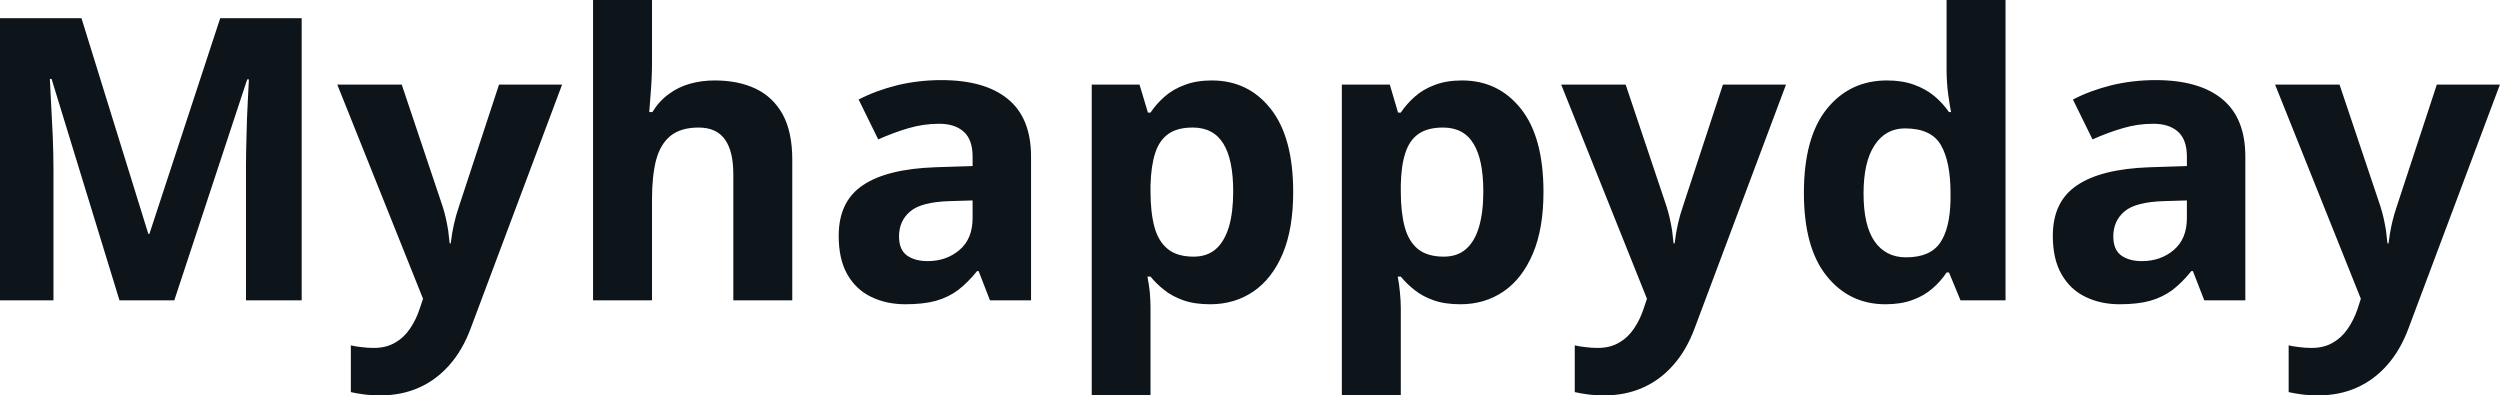 <svg fill="#0d141a" viewBox="0 0 145.435 23" height="100%" width="100%" xmlns="http://www.w3.org/2000/svg"><path preserveAspectRatio="none" d="M10.14 17.47L6.95 17.47L3.00 4.59L2.90 4.59Q2.92 5.05 2.97 5.98Q3.02 6.91 3.07 7.95Q3.11 9.00 3.11 9.84L3.11 9.84L3.11 17.47L0 17.47L0 1.06L4.74 1.06L8.63 13.61L8.69 13.61L12.81 1.06L17.55 1.06L17.55 17.47L14.31 17.47L14.31 9.70Q14.31 8.93 14.34 7.92Q14.36 6.91 14.41 5.99Q14.45 5.08 14.48 4.62L14.48 4.62L14.38 4.62L10.14 17.47ZM24.61 17.38L19.62 4.92L23.37 4.92L25.74 11.98Q25.85 12.32 25.93 12.67Q26.01 13.02 26.07 13.39Q26.12 13.76 26.16 14.16L26.16 14.16L26.22 14.16Q26.29 13.56 26.41 13.03Q26.53 12.50 26.71 11.98L26.71 11.98L29.03 4.92L32.70 4.92L27.39 19.08Q26.91 20.38 26.13 21.25Q25.36 22.12 24.35 22.56Q23.35 23 22.15 23L22.15 23Q21.56 23 21.14 22.94Q20.71 22.88 20.41 22.81L20.41 22.81L20.41 20.09Q20.64 20.15 21.00 20.19Q21.36 20.24 21.75 20.24L21.75 20.24Q22.47 20.24 22.99 19.93Q23.51 19.63 23.85 19.12Q24.20 18.61 24.40 18.00L24.40 18.00L24.61 17.38ZM34.50 0L37.93 0L37.93 3.56Q37.93 4.49 37.86 5.33Q37.80 6.18 37.77 6.52L37.77 6.52L37.95 6.52Q38.35 5.87 38.91 5.47Q39.46 5.06 40.14 4.87Q40.81 4.68 41.59 4.68L41.59 4.68Q42.95 4.68 43.96 5.16Q44.97 5.64 45.53 6.65Q46.09 7.67 46.09 9.29L46.09 9.29L46.09 17.47L42.66 17.47L42.66 10.14Q42.66 8.79 42.17 8.11Q41.68 7.42 40.64 7.42L40.64 7.42Q39.61 7.42 39.01 7.90Q38.42 8.38 38.17 9.30Q37.93 10.23 37.93 11.57L37.93 11.57L37.93 17.47L34.50 17.47L34.50 0ZM54.76 4.66L54.76 4.66Q57.29 4.66 58.63 5.76Q59.98 6.86 59.98 9.11L59.98 9.11L59.98 17.47L57.59 17.47L56.93 15.77L56.84 15.77Q56.30 16.44 55.74 16.87Q55.18 17.29 54.45 17.50Q53.72 17.70 52.67 17.70L52.67 17.70Q51.56 17.70 50.68 17.27Q49.80 16.85 49.29 15.96Q48.79 15.08 48.79 13.72L48.79 13.72Q48.79 11.72 50.19 10.78Q51.59 9.83 54.40 9.73L54.40 9.73L56.58 9.66L56.58 9.11Q56.58 8.12 56.06 7.66Q55.55 7.20 54.63 7.20L54.63 7.20Q53.72 7.20 52.84 7.46Q51.96 7.72 51.09 8.11L51.09 8.11L49.95 5.79Q50.95 5.27 52.19 4.96Q53.43 4.66 54.76 4.66ZM56.58 12.69L56.58 11.66L55.25 11.70Q53.59 11.75 52.95 12.30Q52.30 12.85 52.30 13.75L52.30 13.75Q52.30 14.53 52.76 14.86Q53.22 15.19 53.96 15.19L53.96 15.19Q55.06 15.19 55.82 14.54Q56.58 13.89 56.58 12.69L56.58 12.69ZM70.49 4.68L70.49 4.68Q72.62 4.68 73.92 6.33Q75.23 7.98 75.23 11.17L75.23 11.17Q75.23 13.31 74.62 14.76Q74.00 16.22 72.91 16.96Q71.82 17.70 70.40 17.70L70.40 17.70Q69.49 17.70 68.84 17.47Q68.19 17.24 67.73 16.87Q67.27 16.51 66.93 16.09L66.93 16.09L66.75 16.09Q66.84 16.54 66.89 17.01Q66.93 17.49 66.93 17.94L66.93 17.94L66.93 23L63.51 23L63.51 4.92L66.29 4.92L66.78 6.55L66.93 6.55Q67.27 6.04 67.75 5.62Q68.24 5.19 68.92 4.94Q69.60 4.68 70.49 4.68ZM69.39 7.42L69.39 7.42Q68.49 7.42 67.97 7.79Q67.44 8.16 67.20 8.91Q66.96 9.65 66.93 10.78L66.93 10.78L66.93 11.15Q66.93 12.36 67.16 13.21Q67.39 14.05 67.94 14.49Q68.48 14.93 69.44 14.93L69.44 14.93Q70.22 14.93 70.73 14.49Q71.23 14.05 71.49 13.20Q71.74 12.35 71.74 11.13L71.74 11.13Q71.74 9.29 71.17 8.36Q70.59 7.42 69.39 7.42ZM85.05 4.68L85.05 4.68Q87.17 4.68 88.48 6.33Q89.79 7.98 89.79 11.17L89.79 11.17Q89.79 13.31 89.17 14.76Q88.55 16.22 87.46 16.96Q86.37 17.70 84.96 17.70L84.96 17.70Q84.05 17.70 83.40 17.47Q82.75 17.24 82.29 16.87Q81.83 16.51 81.49 16.09L81.49 16.09L81.31 16.09Q81.40 16.54 81.44 17.01Q81.49 17.49 81.49 17.94L81.49 17.94L81.49 23L78.06 23L78.06 4.92L80.85 4.92L81.33 6.55L81.49 6.55Q81.83 6.04 82.31 5.62Q82.79 5.19 83.47 4.94Q84.15 4.68 85.05 4.68ZM83.95 7.42L83.95 7.42Q83.05 7.42 82.52 7.79Q81.99 8.16 81.75 8.91Q81.51 9.65 81.49 10.78L81.49 10.78L81.49 11.15Q81.49 12.36 81.72 13.21Q81.95 14.05 82.49 14.49Q83.04 14.93 83.99 14.93L83.99 14.93Q84.78 14.93 85.28 14.49Q85.79 14.05 86.04 13.20Q86.29 12.35 86.29 11.13L86.29 11.13Q86.29 9.29 85.72 8.36Q85.15 7.42 83.95 7.42ZM95.81 17.38L90.82 4.92L94.57 4.92L96.94 11.98Q97.05 12.32 97.13 12.67Q97.21 13.02 97.27 13.39Q97.32 13.76 97.36 14.16L97.36 14.16L97.42 14.16Q97.49 13.56 97.61 13.03Q97.73 12.50 97.91 11.98L97.91 11.98L100.23 4.92L103.90 4.92L98.59 19.08Q98.11 20.38 97.33 21.25Q96.56 22.12 95.55 22.56Q94.55 23 93.35 23L93.35 23Q92.76 23 92.34 22.94Q91.91 22.88 91.61 22.81L91.61 22.81L91.61 20.09Q91.84 20.15 92.20 20.19Q92.56 20.24 92.95 20.24L92.95 20.24Q93.67 20.24 94.19 19.93Q94.71 19.63 95.05 19.12Q95.40 18.61 95.60 18.00L95.60 18.00L95.81 17.38ZM109.68 17.70L109.68 17.70Q107.58 17.70 106.26 16.05Q104.94 14.41 104.94 11.22L104.94 11.22Q104.94 8.00 106.27 6.34Q107.61 4.68 109.77 4.68L109.77 4.68Q110.67 4.68 111.35 4.93Q112.04 5.18 112.53 5.59Q113.03 6.01 113.38 6.52L113.38 6.52L113.50 6.52Q113.43 6.17 113.33 5.46Q113.24 4.76 113.24 4.02L113.24 4.02L113.24 0L116.67 0L116.67 17.47L114.05 17.47L113.38 15.85L113.24 15.85Q112.91 16.36 112.42 16.78Q111.93 17.21 111.26 17.45Q110.59 17.70 109.68 17.70ZM110.88 14.97L110.88 14.97Q112.28 14.97 112.86 14.13Q113.44 13.30 113.47 11.61L113.47 11.61L113.47 11.24Q113.47 9.41 112.91 8.44Q112.35 7.47 110.82 7.47L110.82 7.47Q109.69 7.47 109.05 8.45Q108.41 9.42 108.41 11.26L108.41 11.26Q108.41 13.11 109.05 14.04Q109.70 14.97 110.88 14.97ZM125.40 4.66L125.40 4.66Q127.93 4.66 129.27 5.76Q130.62 6.86 130.62 9.11L130.62 9.11L130.62 17.47L128.23 17.47L127.57 15.77L127.48 15.77Q126.94 16.44 126.38 16.87Q125.81 17.29 125.08 17.50Q124.35 17.70 123.31 17.70L123.31 17.70Q122.20 17.70 121.32 17.27Q120.44 16.85 119.93 15.96Q119.42 15.08 119.42 13.72L119.42 13.72Q119.42 11.72 120.83 10.78Q122.23 9.83 125.04 9.73L125.04 9.73L127.22 9.66L127.22 9.11Q127.22 8.12 126.70 7.66Q126.19 7.20 125.26 7.20L125.26 7.20Q124.35 7.20 123.48 7.46Q122.60 7.72 121.73 8.11L121.73 8.11L120.59 5.79Q121.59 5.27 122.83 4.96Q124.07 4.66 125.40 4.66ZM127.22 12.69L127.22 11.66L125.89 11.70Q124.23 11.75 123.59 12.30Q122.94 12.85 122.94 13.75L122.94 13.75Q122.94 14.53 123.40 14.86Q123.86 15.19 124.60 15.19L124.60 15.19Q125.70 15.19 126.46 14.54Q127.22 13.89 127.22 12.69L127.22 12.69ZM137.34 17.38L132.35 4.92L136.10 4.92L138.47 11.98Q138.58 12.32 138.66 12.67Q138.74 13.02 138.80 13.39Q138.85 13.76 138.89 14.16L138.89 14.16L138.95 14.16Q139.02 13.56 139.14 13.03Q139.26 12.50 139.44 11.98L139.44 11.98L141.76 4.92L145.43 4.92L140.12 19.08Q139.64 20.38 138.86 21.25Q138.09 22.12 137.08 22.56Q136.08 23 134.88 23L134.88 23Q134.29 23 133.87 22.94Q133.44 22.88 133.14 22.81L133.14 22.81L133.14 20.09Q133.37 20.15 133.73 20.19Q134.09 20.24 134.48 20.24L134.48 20.24Q135.20 20.24 135.72 19.93Q136.24 19.63 136.58 19.12Q136.93 18.61 137.14 18.00L137.14 18.00L137.34 17.38Z"></path></svg>